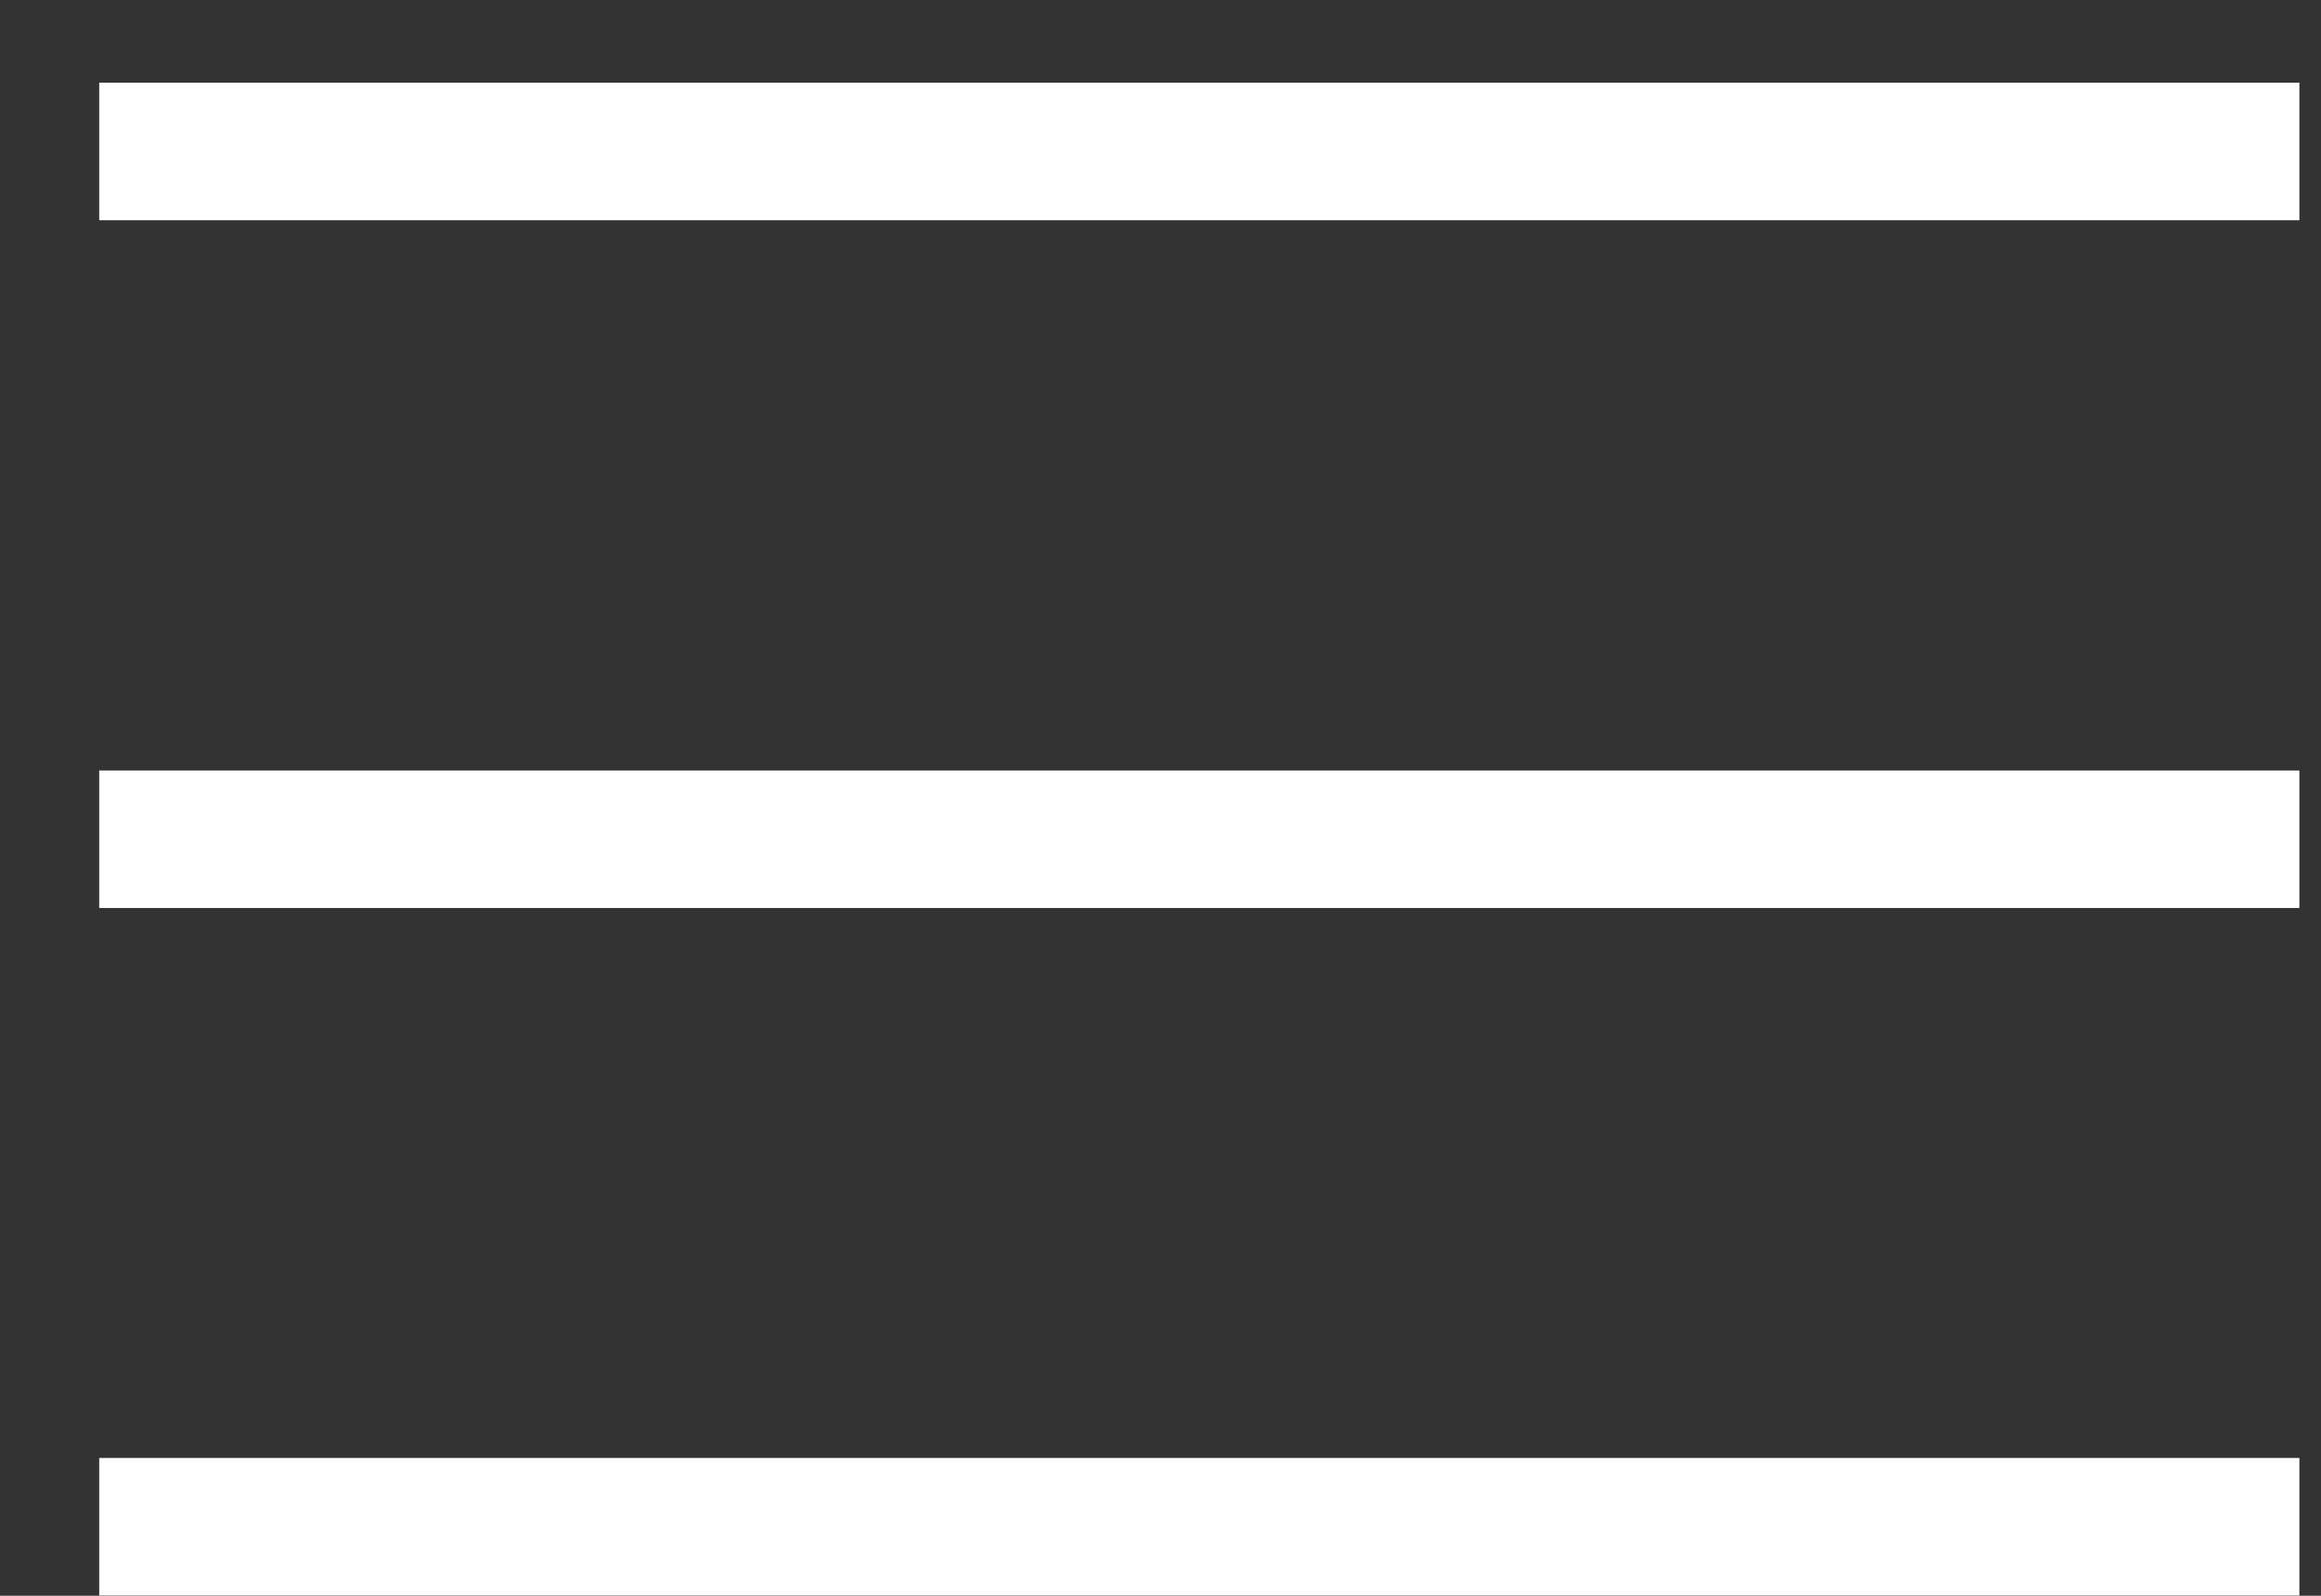 <?xml version="1.0" encoding="UTF-8"?> <svg xmlns="http://www.w3.org/2000/svg" width="16" height="11" viewBox="0 0 16 11" fill="none"><rect x="0" y="0" width="16" height="11" fill="#333333" stroke="none"/><rect x="0.684" y="0.57" width="15.167" height="0.948" fill="white"></rect><rect x="0.684" y="5.311" width="15.167" height="0.948" fill="white"></rect><rect x="0.684" y="10.05" width="15.167" height="0.948" fill="white"></rect></svg> 